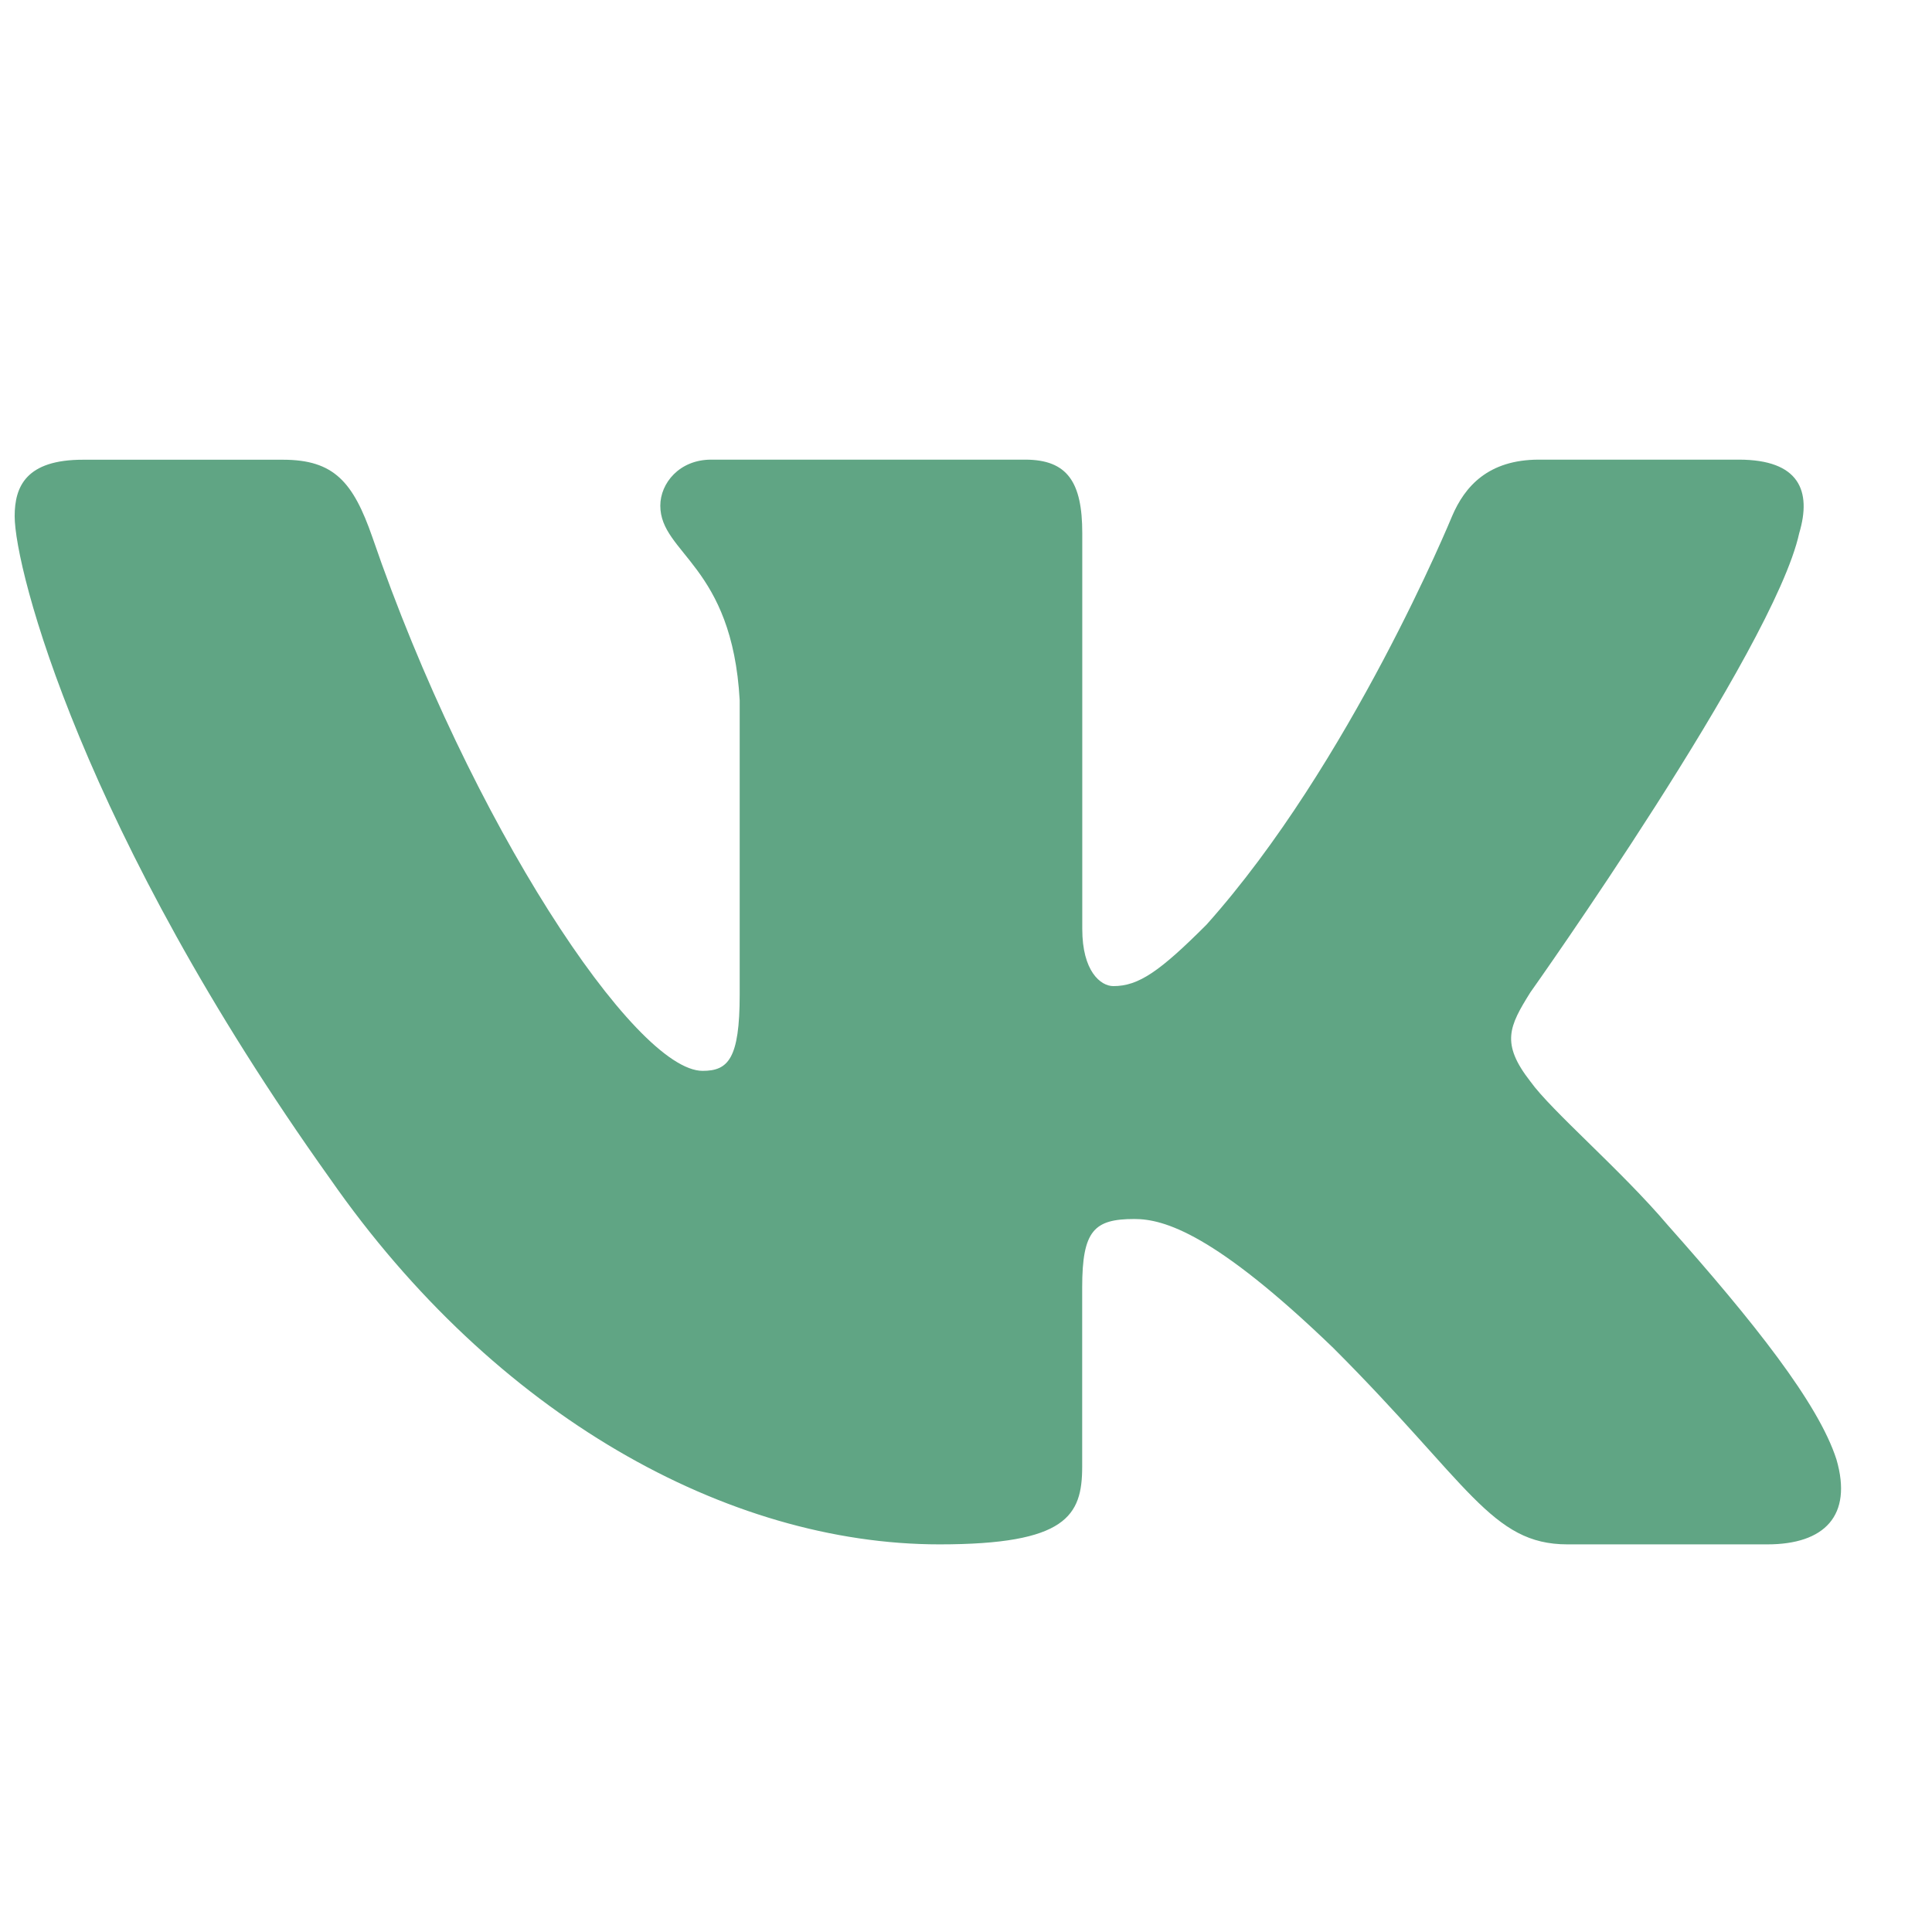 <svg width="22" height="22" viewBox="0 0 22 22" fill="none" xmlns="http://www.w3.org/2000/svg">
    <g clip-path="url(#clip0_119_759)">
        <path fill-rule="evenodd" clip-rule="evenodd" d="M20.488 6.071C20.632 5.589 20.488 5.234 19.8 5.234H17.524C16.946 5.234 16.679 5.54 16.535 5.878C16.535 5.878 15.377 8.698 13.738 10.53C13.208 11.06 12.967 11.229 12.678 11.229C12.533 11.229 12.324 11.06 12.324 10.579V6.071C12.324 5.492 12.156 5.234 11.674 5.234H8.098C7.736 5.234 7.519 5.503 7.519 5.758C7.519 6.306 8.338 6.433 8.423 7.975V11.326C8.423 12.06 8.29 12.194 8.001 12.194C7.23 12.194 5.353 9.361 4.241 6.119C4.022 5.489 3.804 5.235 3.222 5.235H0.947C0.297 5.234 0.167 5.54 0.167 5.878C0.167 6.48 0.938 9.469 3.759 13.423C5.639 16.122 8.288 17.586 10.698 17.586C12.144 17.586 12.323 17.261 12.323 16.701V14.661C12.323 14.01 12.46 13.881 12.918 13.881C13.256 13.881 13.834 14.049 15.184 15.351C16.727 16.894 16.981 17.586 17.849 17.586H20.125C20.774 17.586 21.099 17.261 20.912 16.619C20.707 15.98 19.97 15.052 18.993 13.953C18.462 13.326 17.667 12.651 17.426 12.314C17.088 11.88 17.185 11.687 17.426 11.301C17.426 11.301 20.198 7.396 20.488 6.071Z" fill="#60A584"/>
    </g>
    <defs>
        <clipPath id="clip0_119_759">
            <rect width="21.053" height="21.053" fill="#60A584" transform="translate(0.051 0.898)"/>
        </clipPath>
    </defs>
</svg>
